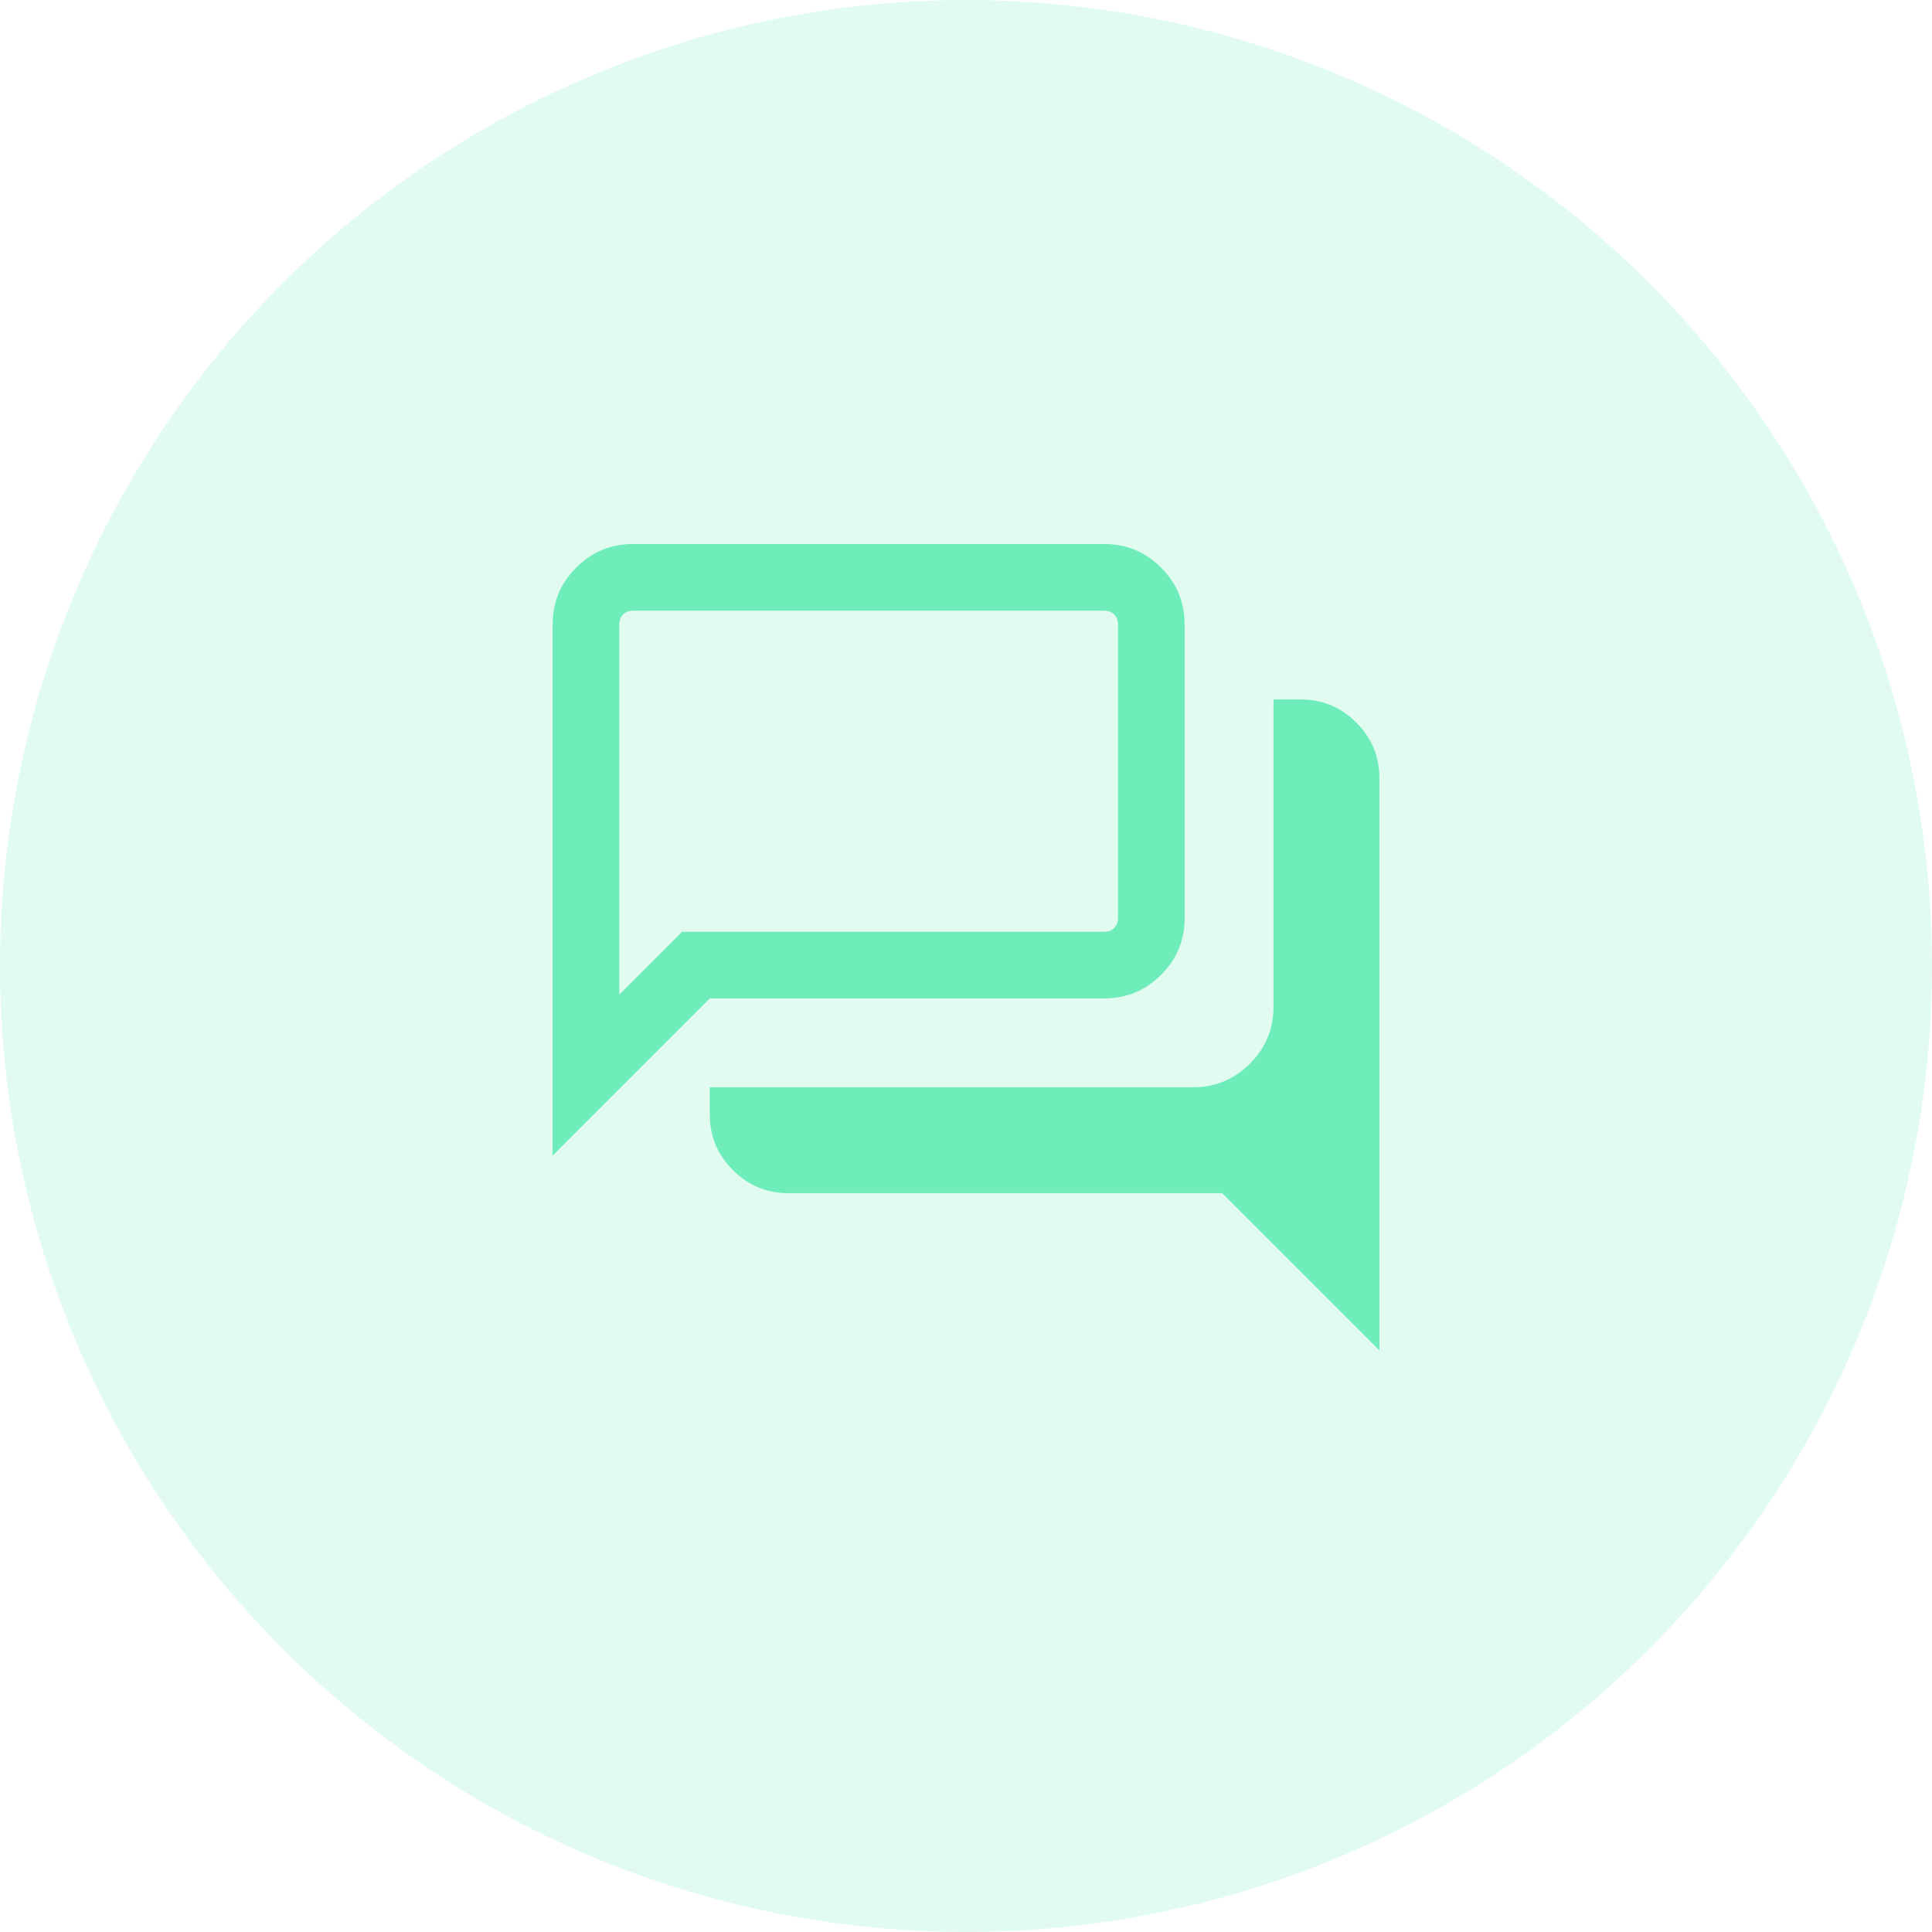 <?xml version="1.0" encoding="UTF-8"?>
<svg xmlns="http://www.w3.org/2000/svg" width="58" height="58" viewBox="0 0 58 58" fill="none">
  <circle opacity="0.2" cx="29" cy="29" r="29" fill="#6EECBA"></circle>
  <mask id="mask0_107_148" style="mask-type:alpha" maskUnits="userSpaceOnUse" x="13" y="13" width="32" height="32">
    <rect x="13" y="13" width="32" height="32" fill="#D9D9D9"></rect>
  </mask>
  <g mask="url(#mask0_107_148)">
    <path d="M41.41 40.537L36.692 35.819H23.667C23.018 35.819 22.463 35.588 22.001 35.126C21.539 34.664 21.308 34.109 21.308 33.46V32.64H35.821C36.483 32.64 37.051 32.404 37.523 31.932C37.995 31.46 38.231 30.892 38.231 30.229V20.999H39.051C39.7 20.999 40.255 21.23 40.717 21.692C41.179 22.154 41.41 22.709 41.41 23.358V40.537ZM18.59 29.86L20.477 27.973H33.154C33.273 27.973 33.372 27.935 33.449 27.858C33.526 27.781 33.564 27.683 33.564 27.563V18.742C33.564 18.623 33.526 18.524 33.449 18.447C33.372 18.37 33.273 18.332 33.154 18.332H19C18.88 18.332 18.782 18.37 18.705 18.447C18.628 18.524 18.59 18.623 18.59 18.742V29.86ZM16.59 34.691V18.742C16.59 18.079 16.826 17.512 17.298 17.04C17.77 16.568 18.337 16.332 19 16.332H33.154C33.817 16.332 34.384 16.568 34.856 17.04C35.328 17.512 35.564 18.079 35.564 18.742V27.563C35.564 28.226 35.328 28.793 34.856 29.265C34.384 29.737 33.817 29.973 33.154 29.973H21.308L16.59 34.691Z" fill="#6EECBA"></path>
  </g>
</svg>
